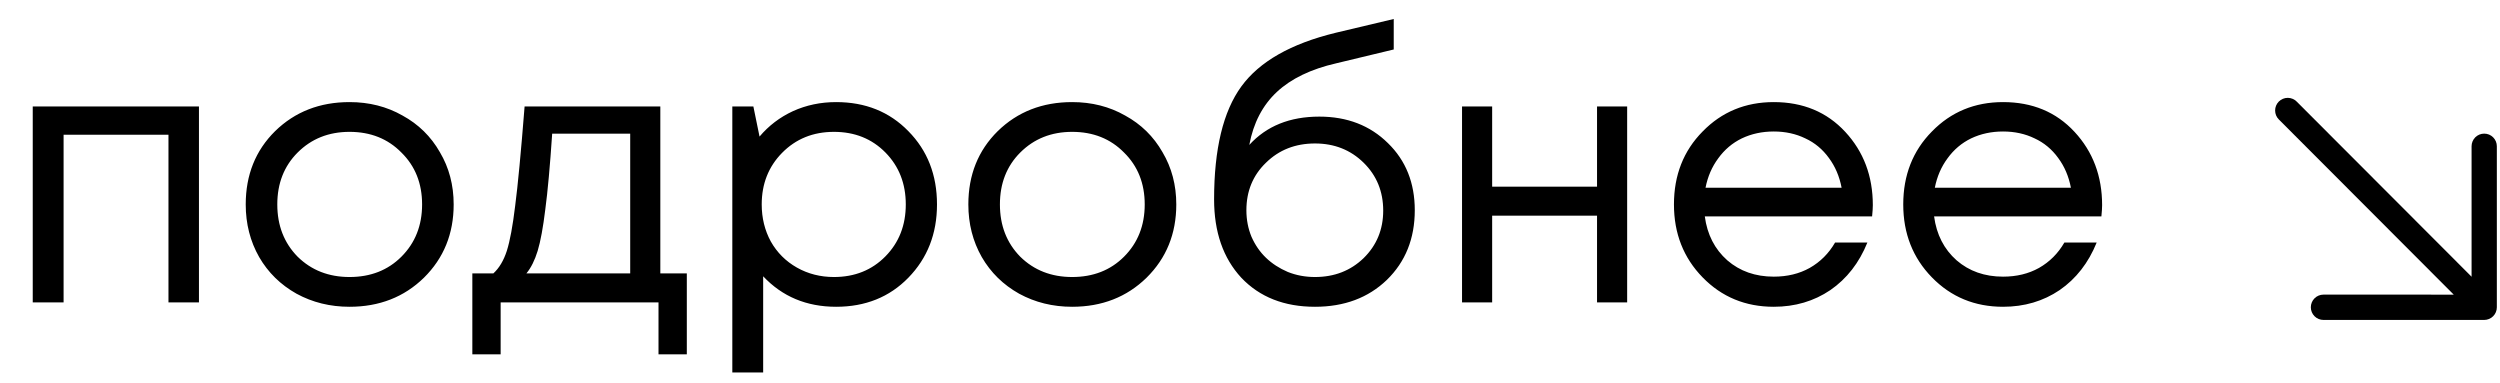 <svg width="124" height="19" viewBox="0 0 124 19" fill="none" xmlns="http://www.w3.org/2000/svg">
<path d="M123.217 6.628C123.134 6.628 123.053 6.644 122.977 6.675C122.901 6.707 122.832 6.753 122.773 6.811C122.715 6.87 122.669 6.939 122.638 7.015C122.606 7.091 122.59 7.173 122.59 7.255L122.59 13.726L113.915 5.037C113.798 4.92 113.639 4.853 113.472 4.853C113.306 4.853 113.147 4.92 113.029 5.037C112.912 5.155 112.846 5.314 112.846 5.481C112.846 5.647 112.912 5.807 113.029 5.924L121.705 14.614L115.244 14.613C115.078 14.613 114.918 14.679 114.801 14.797C114.683 14.915 114.617 15.074 114.617 15.241C114.617 15.407 114.683 15.567 114.801 15.685C114.918 15.803 115.078 15.869 115.244 15.869L123.217 15.869C123.299 15.869 123.38 15.852 123.457 15.821C123.533 15.79 123.602 15.743 123.66 15.685C123.718 15.627 123.764 15.557 123.796 15.481C123.827 15.405 123.843 15.323 123.843 15.241L123.843 7.255C123.843 7.173 123.827 7.091 123.796 7.015C123.764 6.939 123.718 6.87 123.66 6.811C123.602 6.753 123.533 6.707 123.457 6.675C123.38 6.644 123.299 6.628 123.217 6.628Z" fill="black"/>
<path d="M1.624 5.28H9.868V15H8.356V6.684H3.154V15H1.624V5.28ZM17.336 15.216C16.376 15.216 15.5 15 14.708 14.568C13.916 14.124 13.298 13.518 12.854 12.75C12.41 11.97 12.188 11.1 12.188 10.14C12.188 8.676 12.674 7.464 13.646 6.504C14.63 5.544 15.86 5.064 17.336 5.064C18.308 5.064 19.184 5.286 19.964 5.73C20.756 6.162 21.374 6.768 21.818 7.548C22.274 8.316 22.502 9.18 22.502 10.14C22.502 11.592 22.01 12.804 21.026 13.776C20.042 14.736 18.812 15.216 17.336 15.216ZM14.762 12.732C15.446 13.404 16.304 13.74 17.336 13.74C18.38 13.74 19.238 13.404 19.91 12.732C20.594 12.048 20.936 11.184 20.936 10.14C20.936 9.096 20.594 8.238 19.91 7.566C19.238 6.882 18.38 6.54 17.336 6.54C16.304 6.54 15.446 6.882 14.762 7.566C14.09 8.238 13.754 9.096 13.754 10.14C13.754 11.184 14.09 12.048 14.762 12.732ZM32.752 13.56H34.066V17.574H32.662V15H24.832V17.574H23.428V13.56H24.472C24.76 13.296 24.982 12.924 25.138 12.444C25.294 11.952 25.432 11.208 25.552 10.212C25.684 9.204 25.84 7.56 26.02 5.28H32.752V13.56ZM27.388 6.63C27.28 8.238 27.166 9.492 27.046 10.392C26.938 11.28 26.812 11.964 26.668 12.444C26.524 12.912 26.338 13.284 26.11 13.56H31.258V6.63H27.388ZM41.471 5.064C42.923 5.064 44.117 5.544 45.053 6.504C46.001 7.464 46.475 8.676 46.475 10.14C46.475 11.592 46.001 12.804 45.053 13.776C44.117 14.736 42.923 15.216 41.471 15.216C40.007 15.216 38.801 14.712 37.853 13.704V18.474H36.323V5.28H37.367L37.673 6.774C38.129 6.234 38.681 5.814 39.329 5.514C39.989 5.214 40.703 5.064 41.471 5.064ZM41.363 13.74C42.395 13.74 43.247 13.398 43.919 12.714C44.591 12.03 44.927 11.172 44.927 10.14C44.927 9.108 44.591 8.25 43.919 7.566C43.247 6.882 42.395 6.54 41.363 6.54C40.331 6.54 39.473 6.888 38.789 7.584C38.117 8.268 37.781 9.12 37.781 10.14C37.781 10.812 37.931 11.424 38.231 11.976C38.543 12.528 38.975 12.96 39.527 13.272C40.079 13.584 40.691 13.74 41.363 13.74ZM53.178 15.216C52.218 15.216 51.342 15 50.55 14.568C49.758 14.124 49.14 13.518 48.696 12.75C48.252 11.97 48.03 11.1 48.03 10.14C48.03 8.676 48.516 7.464 49.488 6.504C50.472 5.544 51.702 5.064 53.178 5.064C54.15 5.064 55.026 5.286 55.806 5.73C56.598 6.162 57.216 6.768 57.66 7.548C58.116 8.316 58.344 9.18 58.344 10.14C58.344 11.592 57.852 12.804 56.868 13.776C55.884 14.736 54.654 15.216 53.178 15.216ZM50.604 12.732C51.288 13.404 52.146 13.74 53.178 13.74C54.222 13.74 55.08 13.404 55.752 12.732C56.436 12.048 56.778 11.184 56.778 10.14C56.778 9.096 56.436 8.238 55.752 7.566C55.08 6.882 54.222 6.54 53.178 6.54C52.146 6.54 51.288 6.882 50.604 7.566C49.932 8.238 49.596 9.096 49.596 10.14C49.596 11.184 49.932 12.048 50.604 12.732ZM65.439 5.784C66.819 5.784 67.953 6.222 68.841 7.098C69.729 7.962 70.173 9.072 70.173 10.428C70.173 11.832 69.711 12.984 68.787 13.884C67.863 14.772 66.675 15.216 65.223 15.216C63.699 15.216 62.481 14.736 61.569 13.776C60.669 12.804 60.219 11.508 60.219 9.888C60.219 7.392 60.669 5.526 61.569 4.29C62.469 3.054 64.029 2.166 66.249 1.626L69.129 0.942V2.454L66.285 3.138C65.025 3.426 64.041 3.9 63.333 4.56C62.625 5.22 62.169 6.096 61.965 7.188C62.817 6.252 63.975 5.784 65.439 5.784ZM65.223 13.74C66.183 13.74 66.987 13.428 67.635 12.804C68.283 12.168 68.607 11.382 68.607 10.446C68.607 9.498 68.283 8.706 67.635 8.07C66.987 7.434 66.183 7.116 65.223 7.116C64.251 7.116 63.441 7.434 62.793 8.07C62.145 8.694 61.821 9.48 61.821 10.428C61.821 10.896 61.905 11.334 62.073 11.742C62.253 12.15 62.493 12.498 62.793 12.786C63.093 13.074 63.453 13.308 63.873 13.488C64.293 13.656 64.743 13.74 65.223 13.74ZM79.213 5.28H80.707V15H79.213V10.698H74.011V15H72.517V5.28H74.011V9.258H79.213V5.28ZM92.892 10.176C92.892 10.308 92.88 10.494 92.856 10.734H84.558C84.678 11.634 85.05 12.36 85.674 12.912C86.298 13.452 87.066 13.722 87.978 13.722C88.65 13.722 89.244 13.578 89.76 13.29C90.288 12.99 90.708 12.57 91.02 12.03H92.622C92.214 13.038 91.602 13.824 90.786 14.388C89.97 14.94 89.034 15.216 87.978 15.216C86.574 15.216 85.398 14.73 84.45 13.758C83.502 12.786 83.028 11.58 83.028 10.14C83.028 8.688 83.502 7.482 84.45 6.522C85.398 5.55 86.574 5.064 87.978 5.064C89.43 5.064 90.612 5.556 91.524 6.54C92.436 7.524 92.892 8.736 92.892 10.176ZM87.978 6.522C87.402 6.522 86.874 6.636 86.394 6.864C85.926 7.092 85.536 7.422 85.224 7.854C84.912 8.274 84.702 8.76 84.594 9.312H91.344C91.236 8.748 91.026 8.256 90.714 7.836C90.402 7.404 90.012 7.08 89.544 6.864C89.076 6.636 88.554 6.522 87.978 6.522ZM104.265 10.176C104.265 10.308 104.253 10.494 104.229 10.734H95.931C96.051 11.634 96.423 12.36 97.047 12.912C97.671 13.452 98.439 13.722 99.351 13.722C100.023 13.722 100.617 13.578 101.133 13.29C101.661 12.99 102.081 12.57 102.393 12.03H103.995C103.587 13.038 102.975 13.824 102.159 14.388C101.343 14.94 100.407 15.216 99.351 15.216C97.947 15.216 96.771 14.73 95.823 13.758C94.875 12.786 94.401 11.58 94.401 10.14C94.401 8.688 94.875 7.482 95.823 6.522C96.771 5.55 97.947 5.064 99.351 5.064C100.803 5.064 101.985 5.556 102.897 6.54C103.809 7.524 104.265 8.736 104.265 10.176ZM99.351 6.522C98.775 6.522 98.247 6.636 97.767 6.864C97.299 7.092 96.909 7.422 96.597 7.854C96.285 8.274 96.075 8.76 95.967 9.312H102.717C102.609 8.748 102.399 8.256 102.087 7.836C101.775 7.404 101.385 7.08 100.917 6.864C100.449 6.636 99.927 6.522 99.351 6.522Z" fill="black"/>
</svg>
